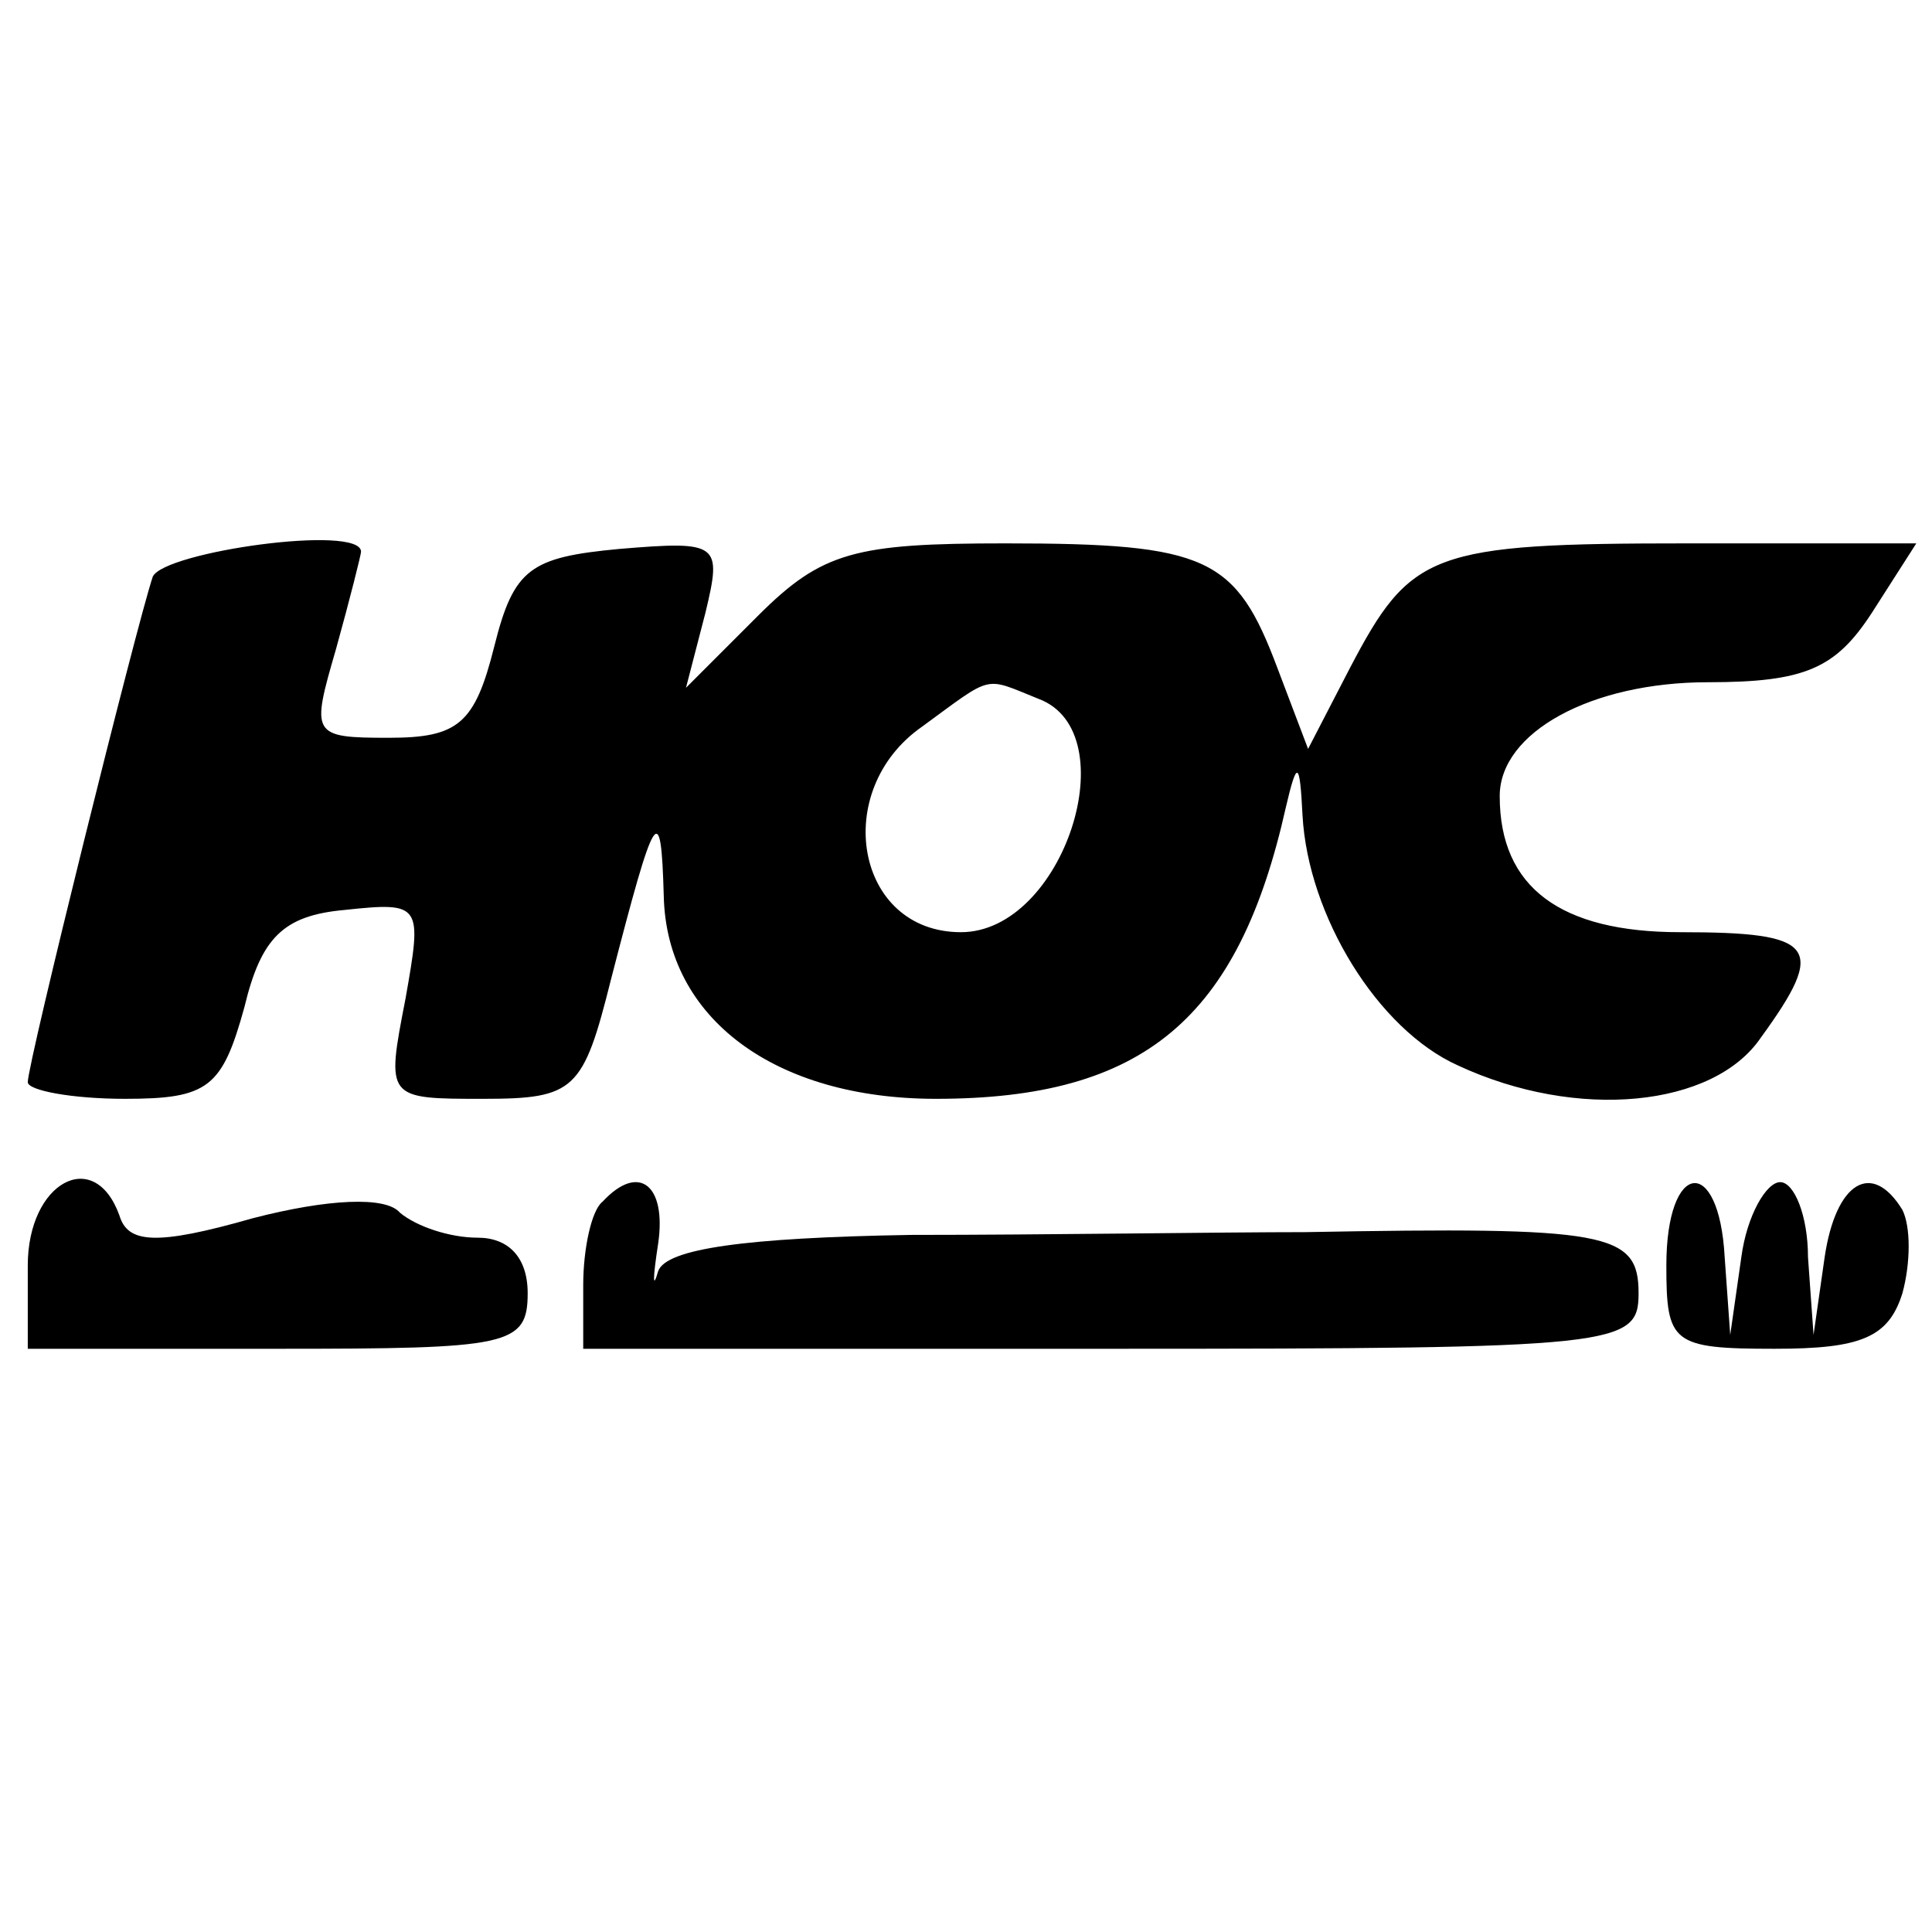 <?xml version="1.0" standalone="no"?>
<!DOCTYPE svg PUBLIC "-//W3C//DTD SVG 20010904//EN"
 "http://www.w3.org/TR/2001/REC-SVG-20010904/DTD/svg10.dtd">
<svg version="1.0" xmlns="http://www.w3.org/2000/svg"
 width="16pt" height="16pt" viewBox="0 0 16 16"
 preserveAspectRatio="xMidYMid meet">
<g transform="translate(0,16) scale(0.023,-0.023)"
fill="#000000" stroke="none">
<path d="M55 488 c-6 -18 -45 -175 -45 -182 0 -3 16 -6 35 -6 30 0 35 4 43 33
6 25 14 33 36 35 28 3 28 2 22 -32 -7 -36 -7 -36 28 -36 33 0 36 3 46 43 16
62 18 65 19 30 1 -44 40 -73 98 -73 75 0 109 29 126 105 4 17 5 17 6 -3 2 -36
27 -77 56 -90 43 -20 92 -15 109 10 24 33 20 38 -29 38 -43 0 -65 16 -65 49 0
23 33 41 75 41 35 0 46 5 59 25 l16 25 -82 0 c-93 0 -100 -3 -122 -45 l-15
-29 -11 29 c-15 40 -25 45 -98 45 -54 0 -66 -3 -89 -26 l-26 -26 7 27 c6 25 5
26 -31 23 -32 -3 -38 -7 -45 -35 -7 -28 -13 -33 -38 -33 -28 0 -28 1 -19 32 5
18 9 34 9 35 0 10 -71 0 -75 -9z m319 -44 c32 -12 9 -84 -28 -84 -38 0 -47 51
-14 74 26 19 22 18 42 10z"/>
<path d="M10 240 l0 -30 90 0 c83 0 90 1 90 20 0 13 -7 20 -18 20 -10 0 -22 4
-28 9 -5 6 -26 5 -53 -2 -35 -10 -45 -9 -48 1 -9 25 -33 12 -33 -18z"/>
<path d="M217 263 c-4 -3 -7 -17 -7 -30 l0 -23 190 0 c183 0 190 1 190 20 0
22 -11 24 -120 22 -30 0 -94 -1 -142 -1 -60 -1 -88 -5 -91 -13 -2 -7 -2 -3 0
10 3 21 -7 29 -20 15z"/>
<path d="M600 240 c0 -28 2 -30 39 -30 31 0 41 4 46 20 3 11 3 24 0 30 -11 18
-24 10 -28 -17 l-4 -28 -2 28 c0 15 -5 27 -10 27 -5 0 -12 -12 -14 -27 l-4
-28 -2 28 c-2 37 -21 35 -21 -3z"/>
</g>
</svg>
